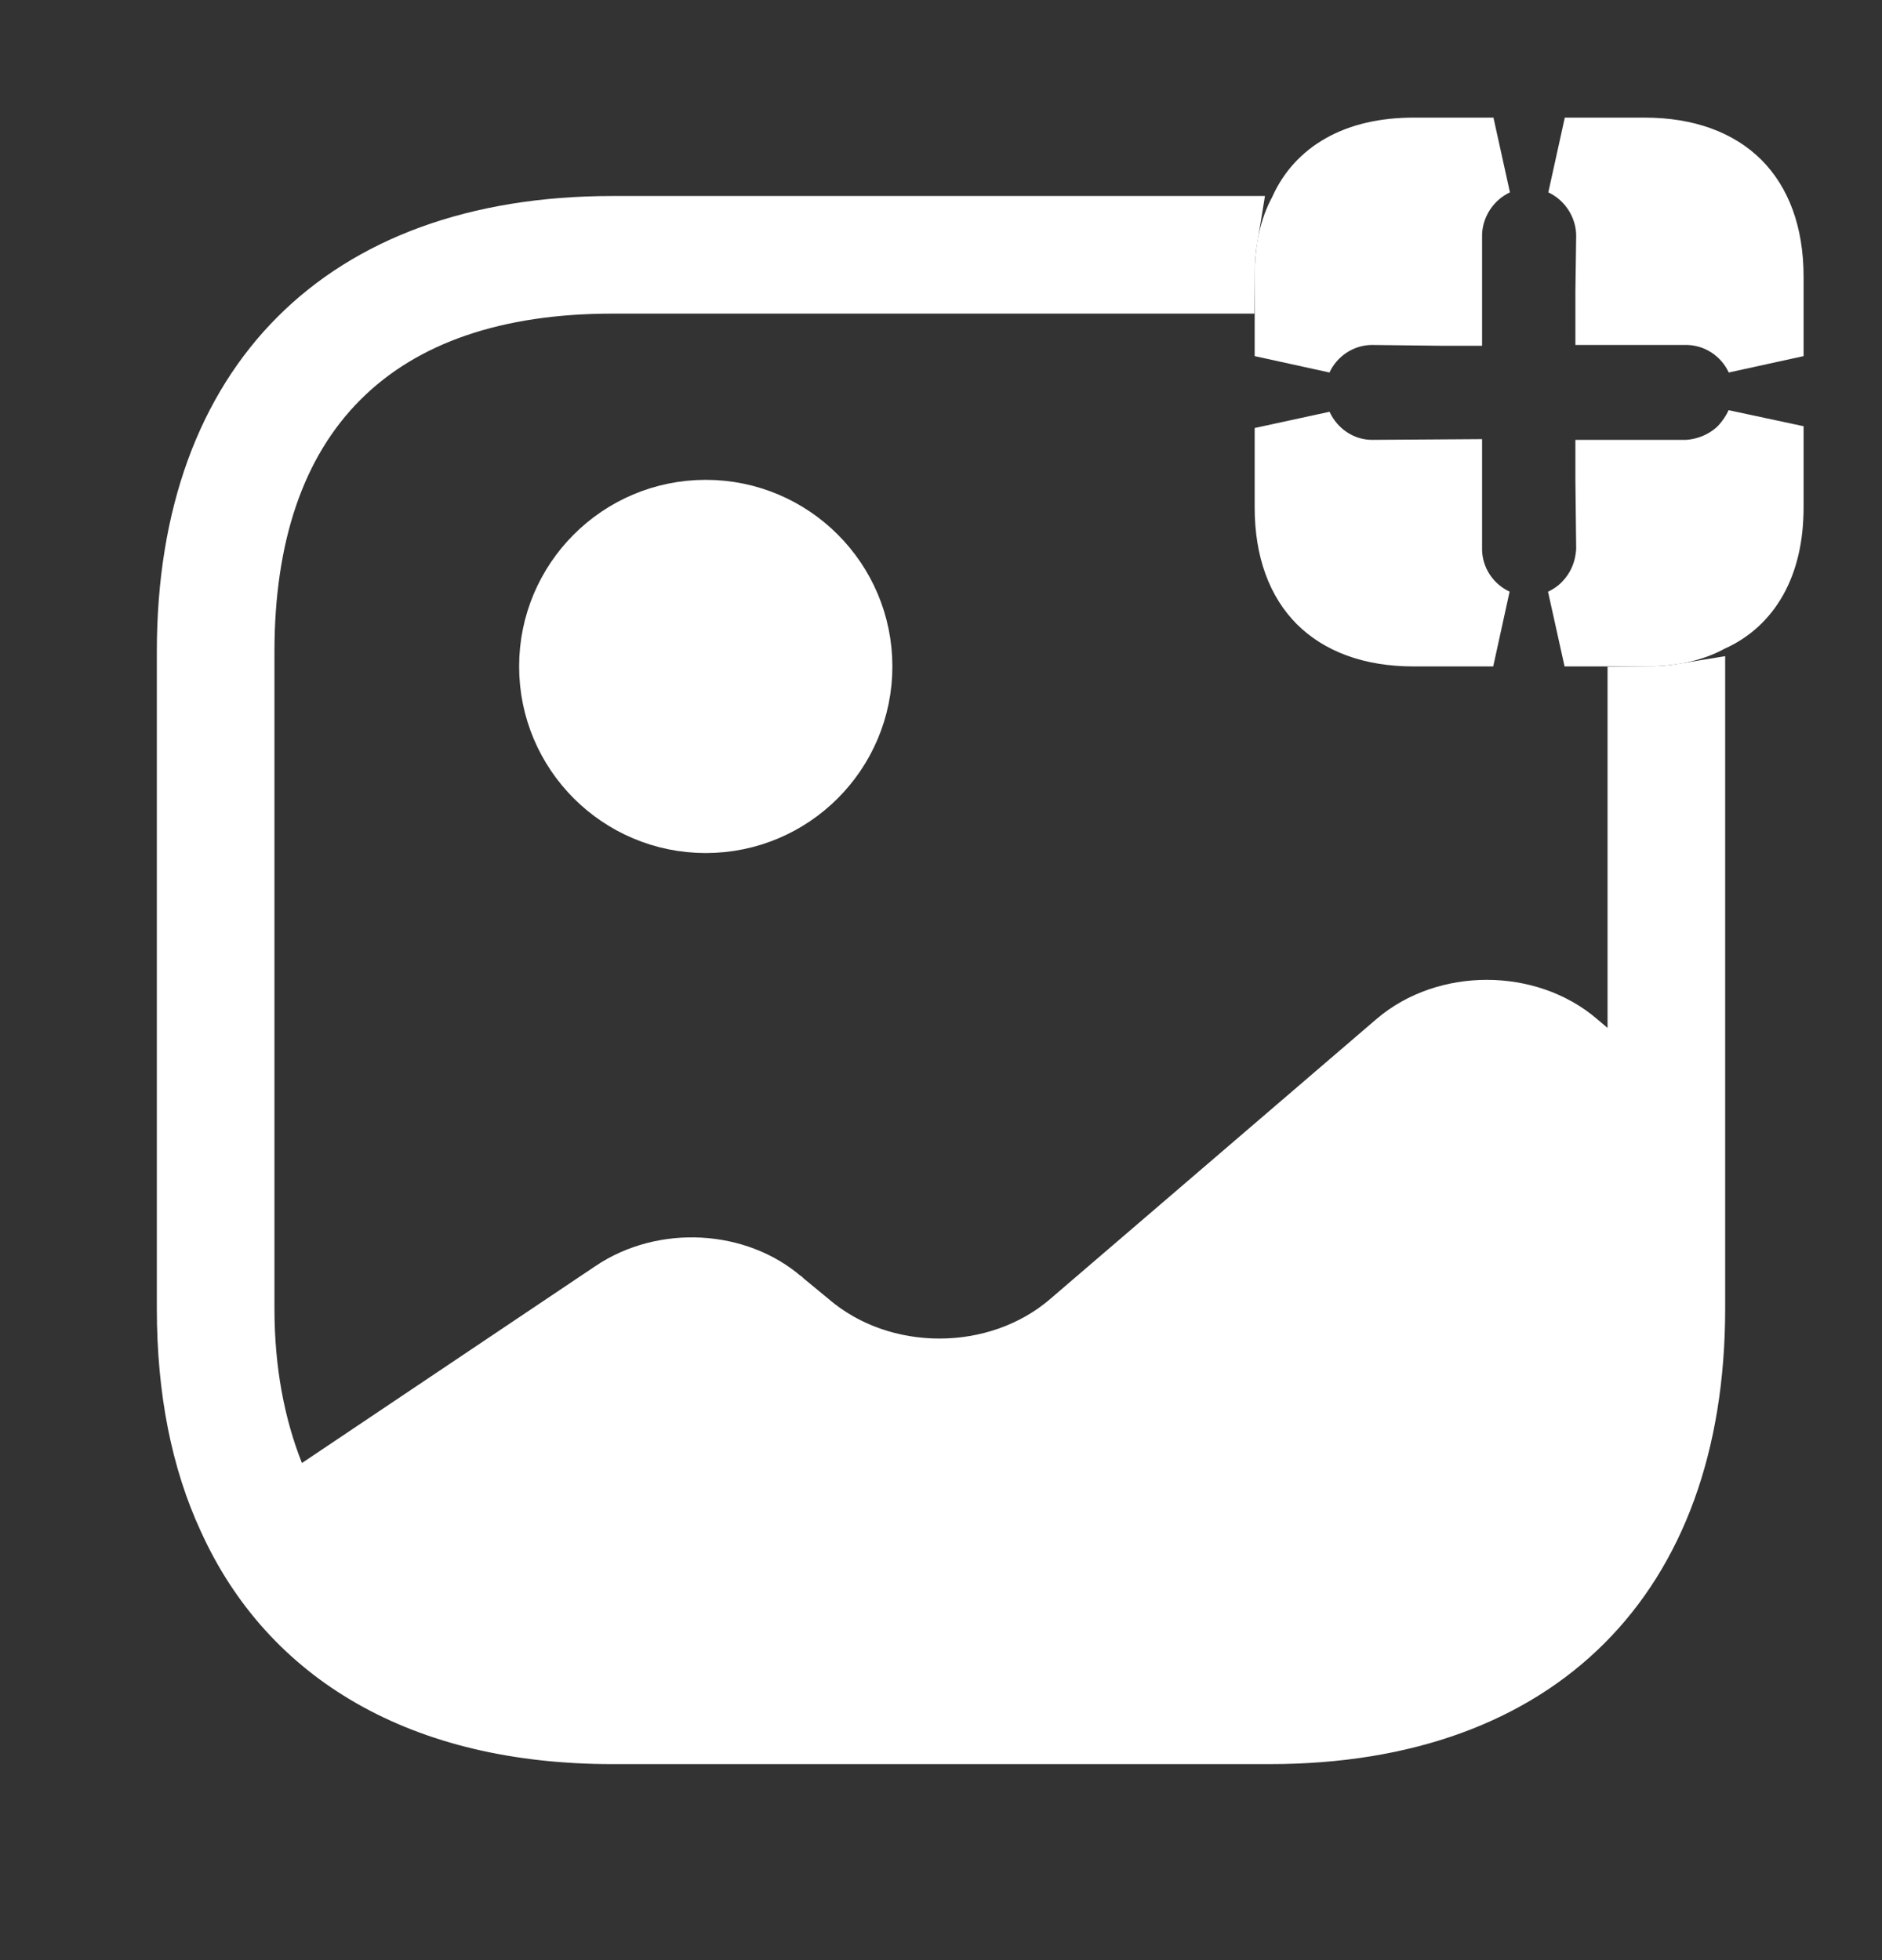<svg width="24" height="25" viewBox="0 0 24 25" fill="none" xmlns="http://www.w3.org/2000/svg">
<rect x="0" y="0" width="24" height="25" fill="#333333" stroke="none"/>
<path d="M16.668 2.742L16.677 2.724L16.685 2.706C16.875 2.289 17.303 2 18.03 2H19.045C18.661 2.178 18.4 2.572 18.4 3.01V3.91H18.383L17.506 3.9L17.506 3.9H17.5C17.057 3.9 16.674 4.164 16.5 4.542V3.53C16.5 3.188 16.56 2.937 16.668 2.742ZM20.6 3.01C20.6 2.572 20.339 2.178 19.955 2H20.97C21.505 2 21.873 2.158 22.108 2.392C22.342 2.626 22.5 2.995 22.5 3.53V4.542C22.326 4.164 21.943 3.9 21.5 3.9H20.59V3.724L20.6 3.017L20.6 3.017V3.01ZM22.279 5.768C22.367 5.671 22.444 5.561 22.5 5.436V6.47C22.5 7.197 22.211 7.626 21.794 7.815L21.776 7.823L21.759 7.832C21.563 7.94 21.312 8 20.97 8H19.952C20.07 7.945 20.176 7.871 20.264 7.784C20.474 7.573 20.582 7.315 20.599 7.029L20.6 7.012L20.6 6.994L20.59 6.117V6.11H21.5H21.516L21.531 6.109C21.81 6.092 22.075 5.972 22.264 5.784L22.271 5.776L22.279 5.768ZM18.4 7C18.4 7.443 18.664 7.826 19.042 8H18.03C17.495 8 17.127 7.842 16.892 7.608C16.658 7.374 16.5 7.005 16.5 6.47V5.459C16.672 5.837 17.051 6.11 17.5 6.11L17.504 6.11L18.4 6.104V7Z" fill="white" stroke="white"/>
<path d="M10.88 8.5C10.88 9.538 10.038 10.38 9 10.38C7.962 10.38 7.12 9.538 7.12 8.5C7.12 7.462 7.962 6.62 9 6.62C10.038 6.62 10.88 7.462 10.88 8.5Z" fill="white" stroke="white"/>
<path d="M21.5 8.959V16.69C21.5 18.411 20.989 19.724 20.106 20.606C19.224 21.489 17.911 22 16.19 22H7.81C5.411 22 3.777 21.007 3.016 19.324L3.016 19.324L3.014 19.32C2.68 18.598 2.5 17.723 2.5 16.69V8.31C2.5 6.589 3.011 5.276 3.894 4.394C4.776 3.511 6.089 3 7.81 3H15.541C15.514 3.162 15.501 3.329 15.5 3.5H7.81C6.316 3.5 5.092 3.896 4.244 4.744C3.396 5.592 3 6.816 3 8.31V16.69C3 17.509 3.14 18.221 3.385 18.843L3.612 19.422L4.129 19.075L7.869 16.565L7.87 16.564C8.488 16.147 9.368 16.201 9.901 16.667L9.907 16.671L9.912 16.676L10.248 16.953C11.216 17.78 12.75 17.779 13.716 16.949L17.876 13.379L17.876 13.379C18.468 12.87 19.452 12.87 20.044 13.379L20.047 13.382L20.177 13.492L21 14.188V13.11V9C21.171 8.999 21.338 8.986 21.5 8.959Z" fill="white" stroke="white"/>
</svg>
